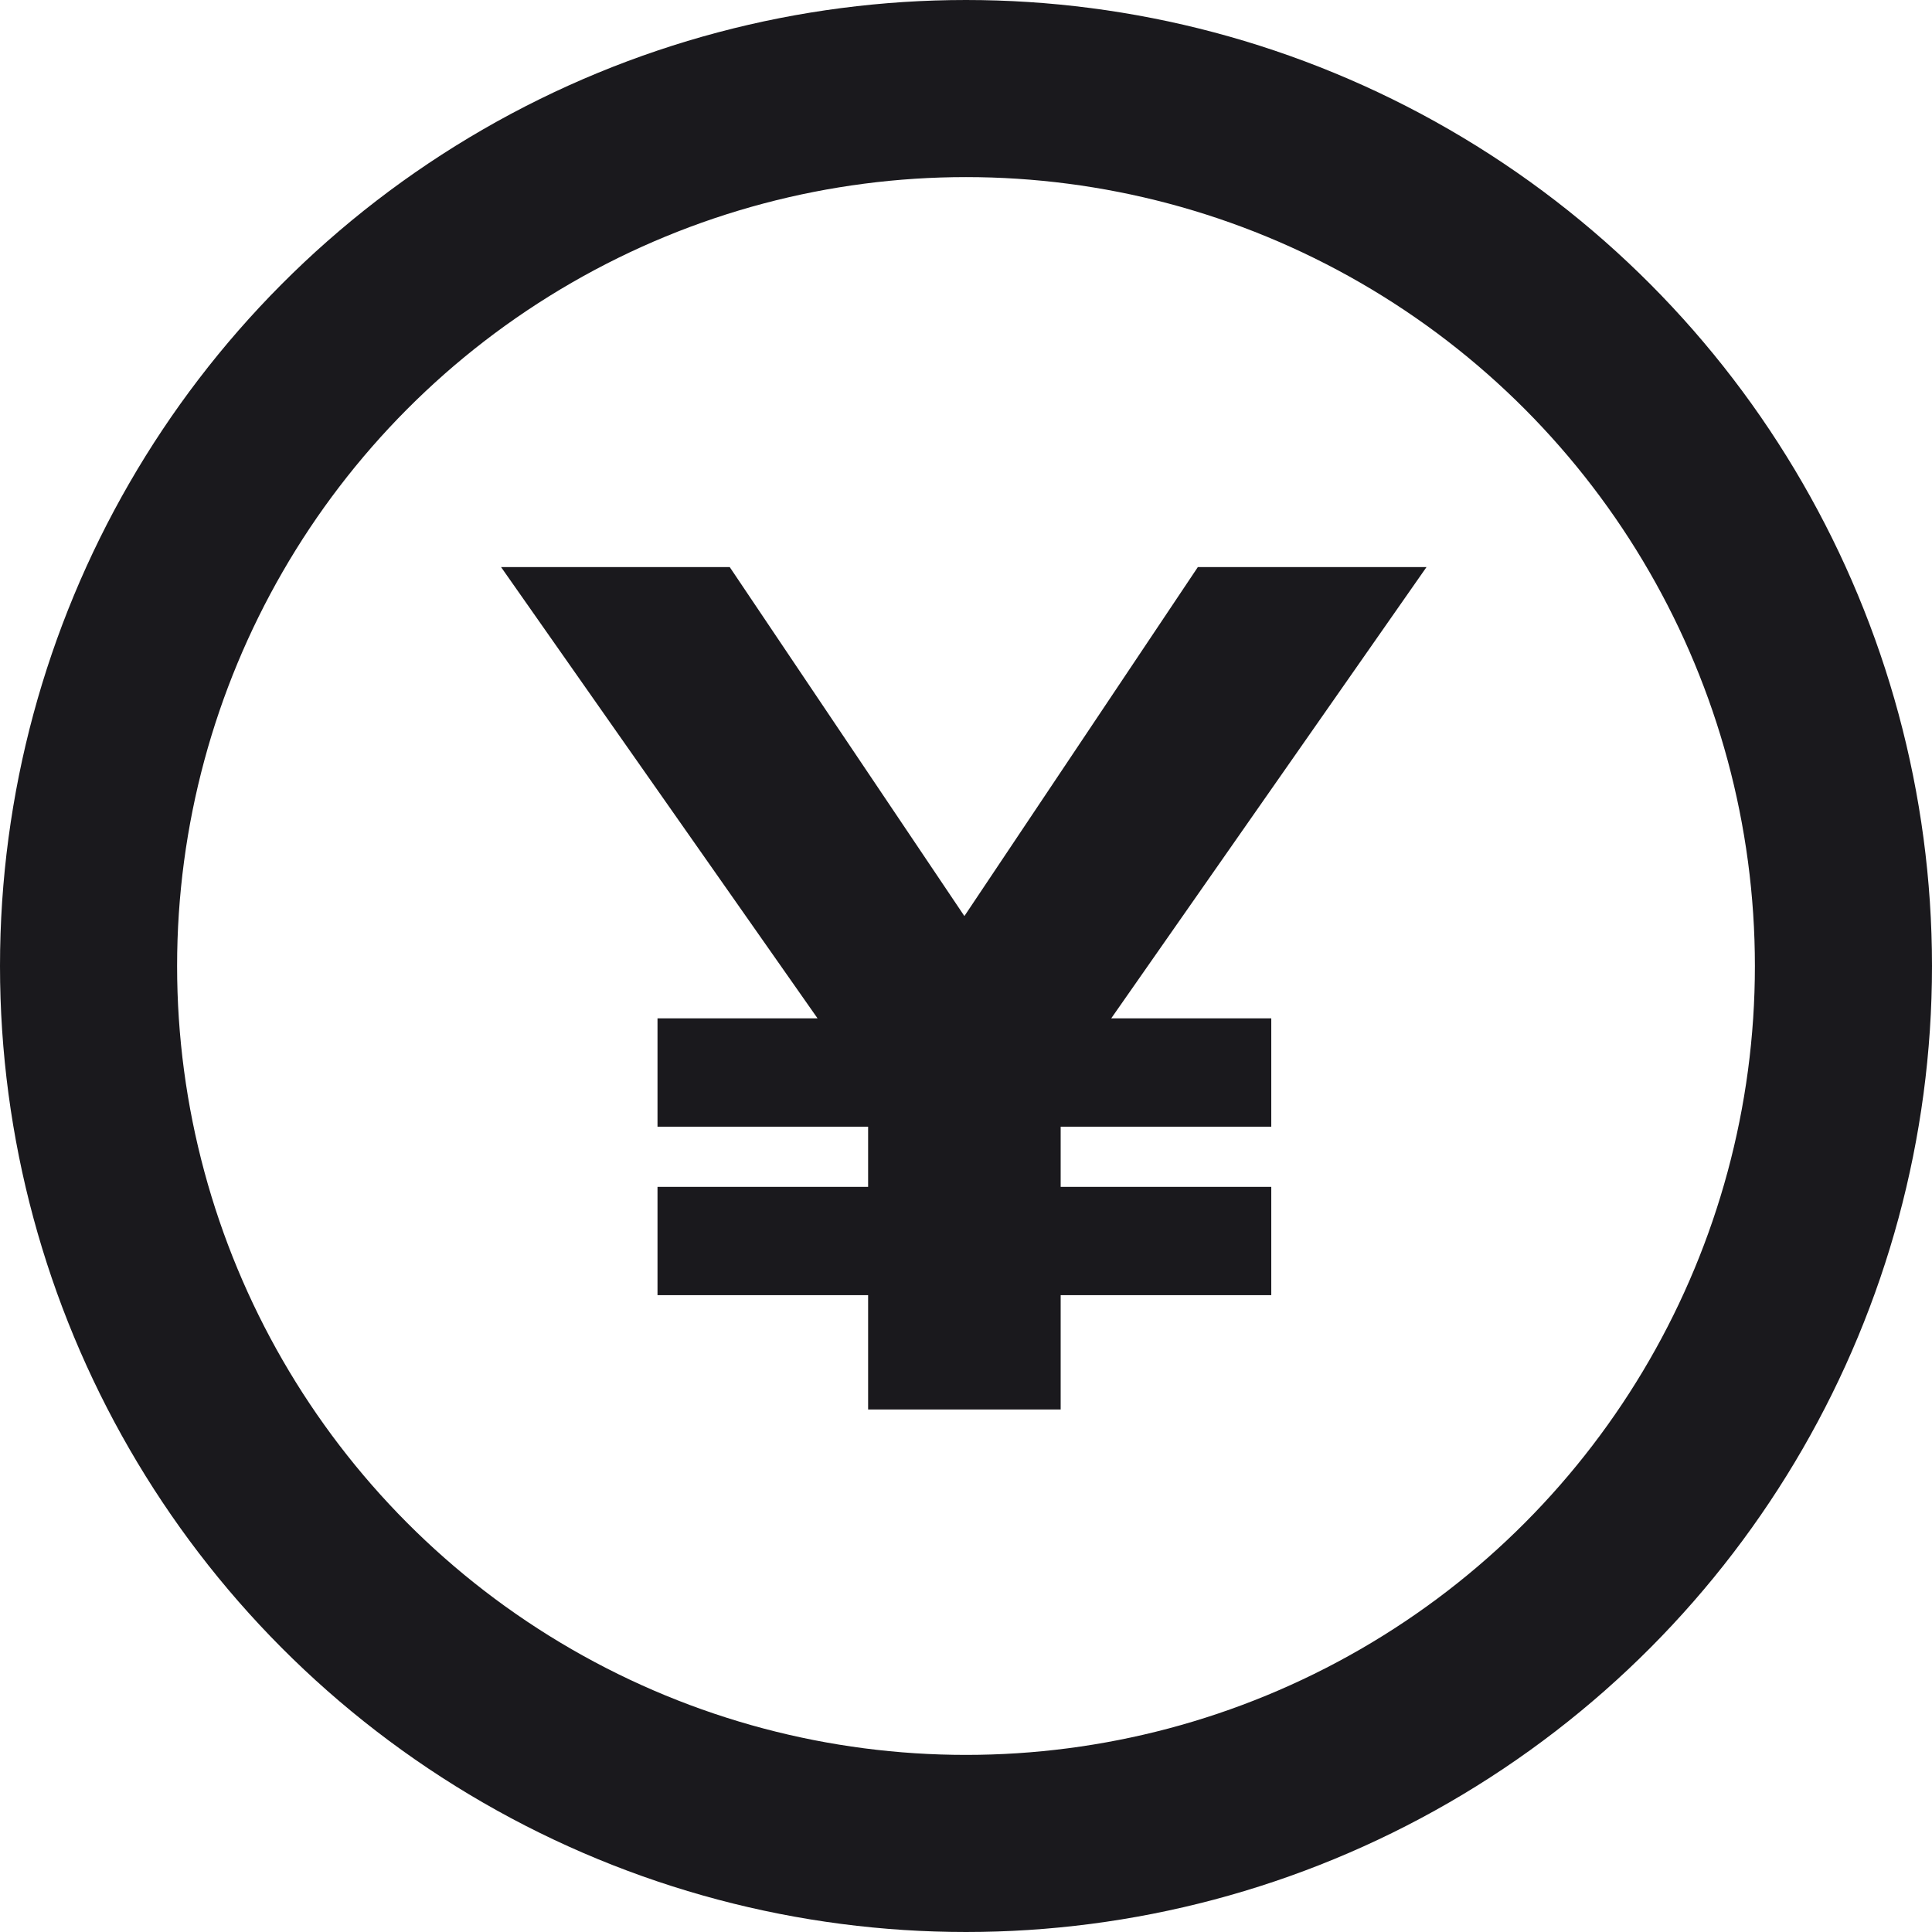 <?xml version="1.0" encoding="UTF-8"?> <svg xmlns="http://www.w3.org/2000/svg" width="731" height="731" viewBox="0 0 731 731" fill="none"> <circle cx="365.5" cy="365.5" r="331.996" stroke="#1A191D" stroke-width="67.008"></circle> <path d="M189.58 214.556H276.097L364.891 346.608L453.229 214.556H539.746L420.443 385.313H481.005V426.295H401.319V449.062H481.005V490.044H401.319V533.302H328.462V490.044H248.776V449.062H328.462V426.295H248.776V385.313H309.338L189.58 214.556Z" fill="#1A191D"></path> </svg> 